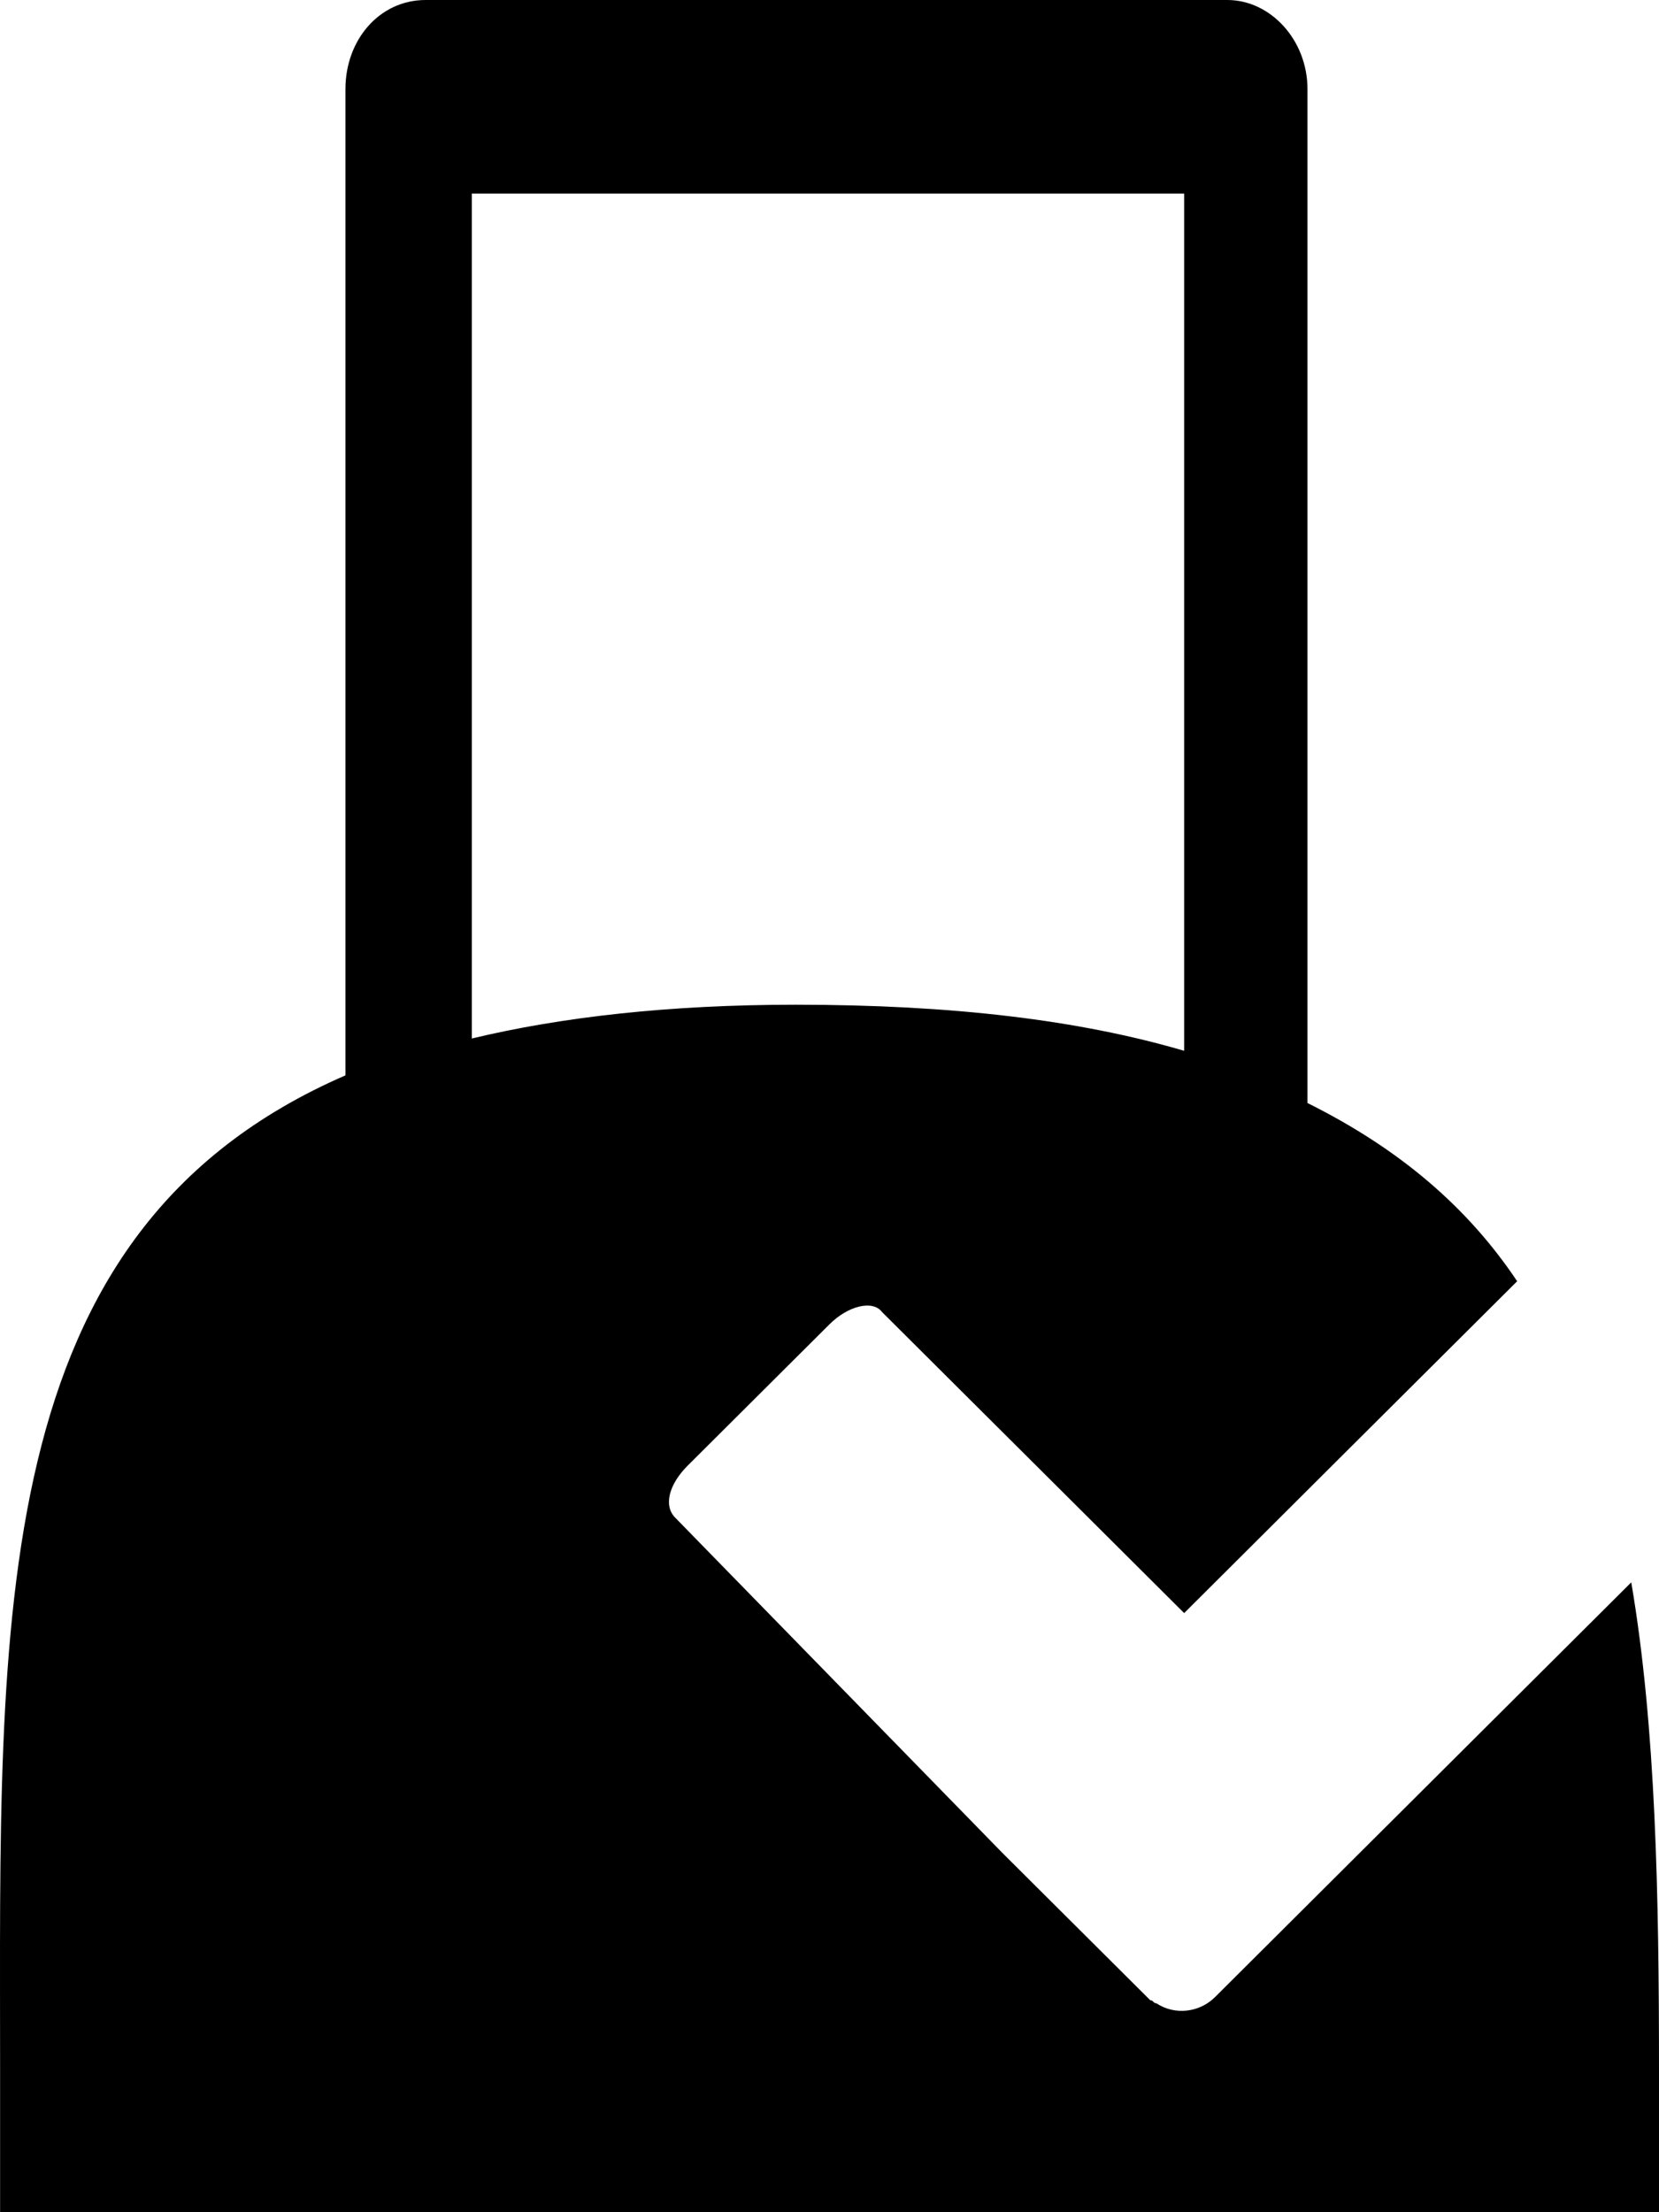 <svg width="36" height="48" viewBox="0 0 36 48" fill="none" xmlns="http://www.w3.org/2000/svg">
<path d="M0.002 48H36C36 47 36 46 36 44.933C36 41.133 35.933 37.467 35.398 34.333L28.907 40.8L26.365 43.333C26.03 43.667 25.495 43.733 25.094 43.467C25.027 43.467 25.027 43.4 24.96 43.4L24.893 43.333L21.815 40.267L21.748 40.2L14.655 32.933C14.388 32.667 14.522 32.2 14.923 31.8L18.001 28.733C18.402 28.333 18.938 28.2 19.139 28.467L25.696 35L28.907 31.8L32.922 27.8C31.852 26.2 30.38 24.933 28.372 23.933V2.467V1.933C28.372 0.867 27.569 0 26.633 0H9.236C8.232 0 7.496 0.867 7.496 1.933V2.067V2.2V23.333C-0.332 26.733 0.002 35.067 0.002 44.933C0.002 46 0.002 47 0.002 48ZM10.239 4.2H25.696V22.8C23.421 22.133 20.677 21.8 17.265 21.8C14.522 21.8 12.18 22.067 10.239 22.533V4.2V4.2Z" fill="#000000"/>
</svg>
